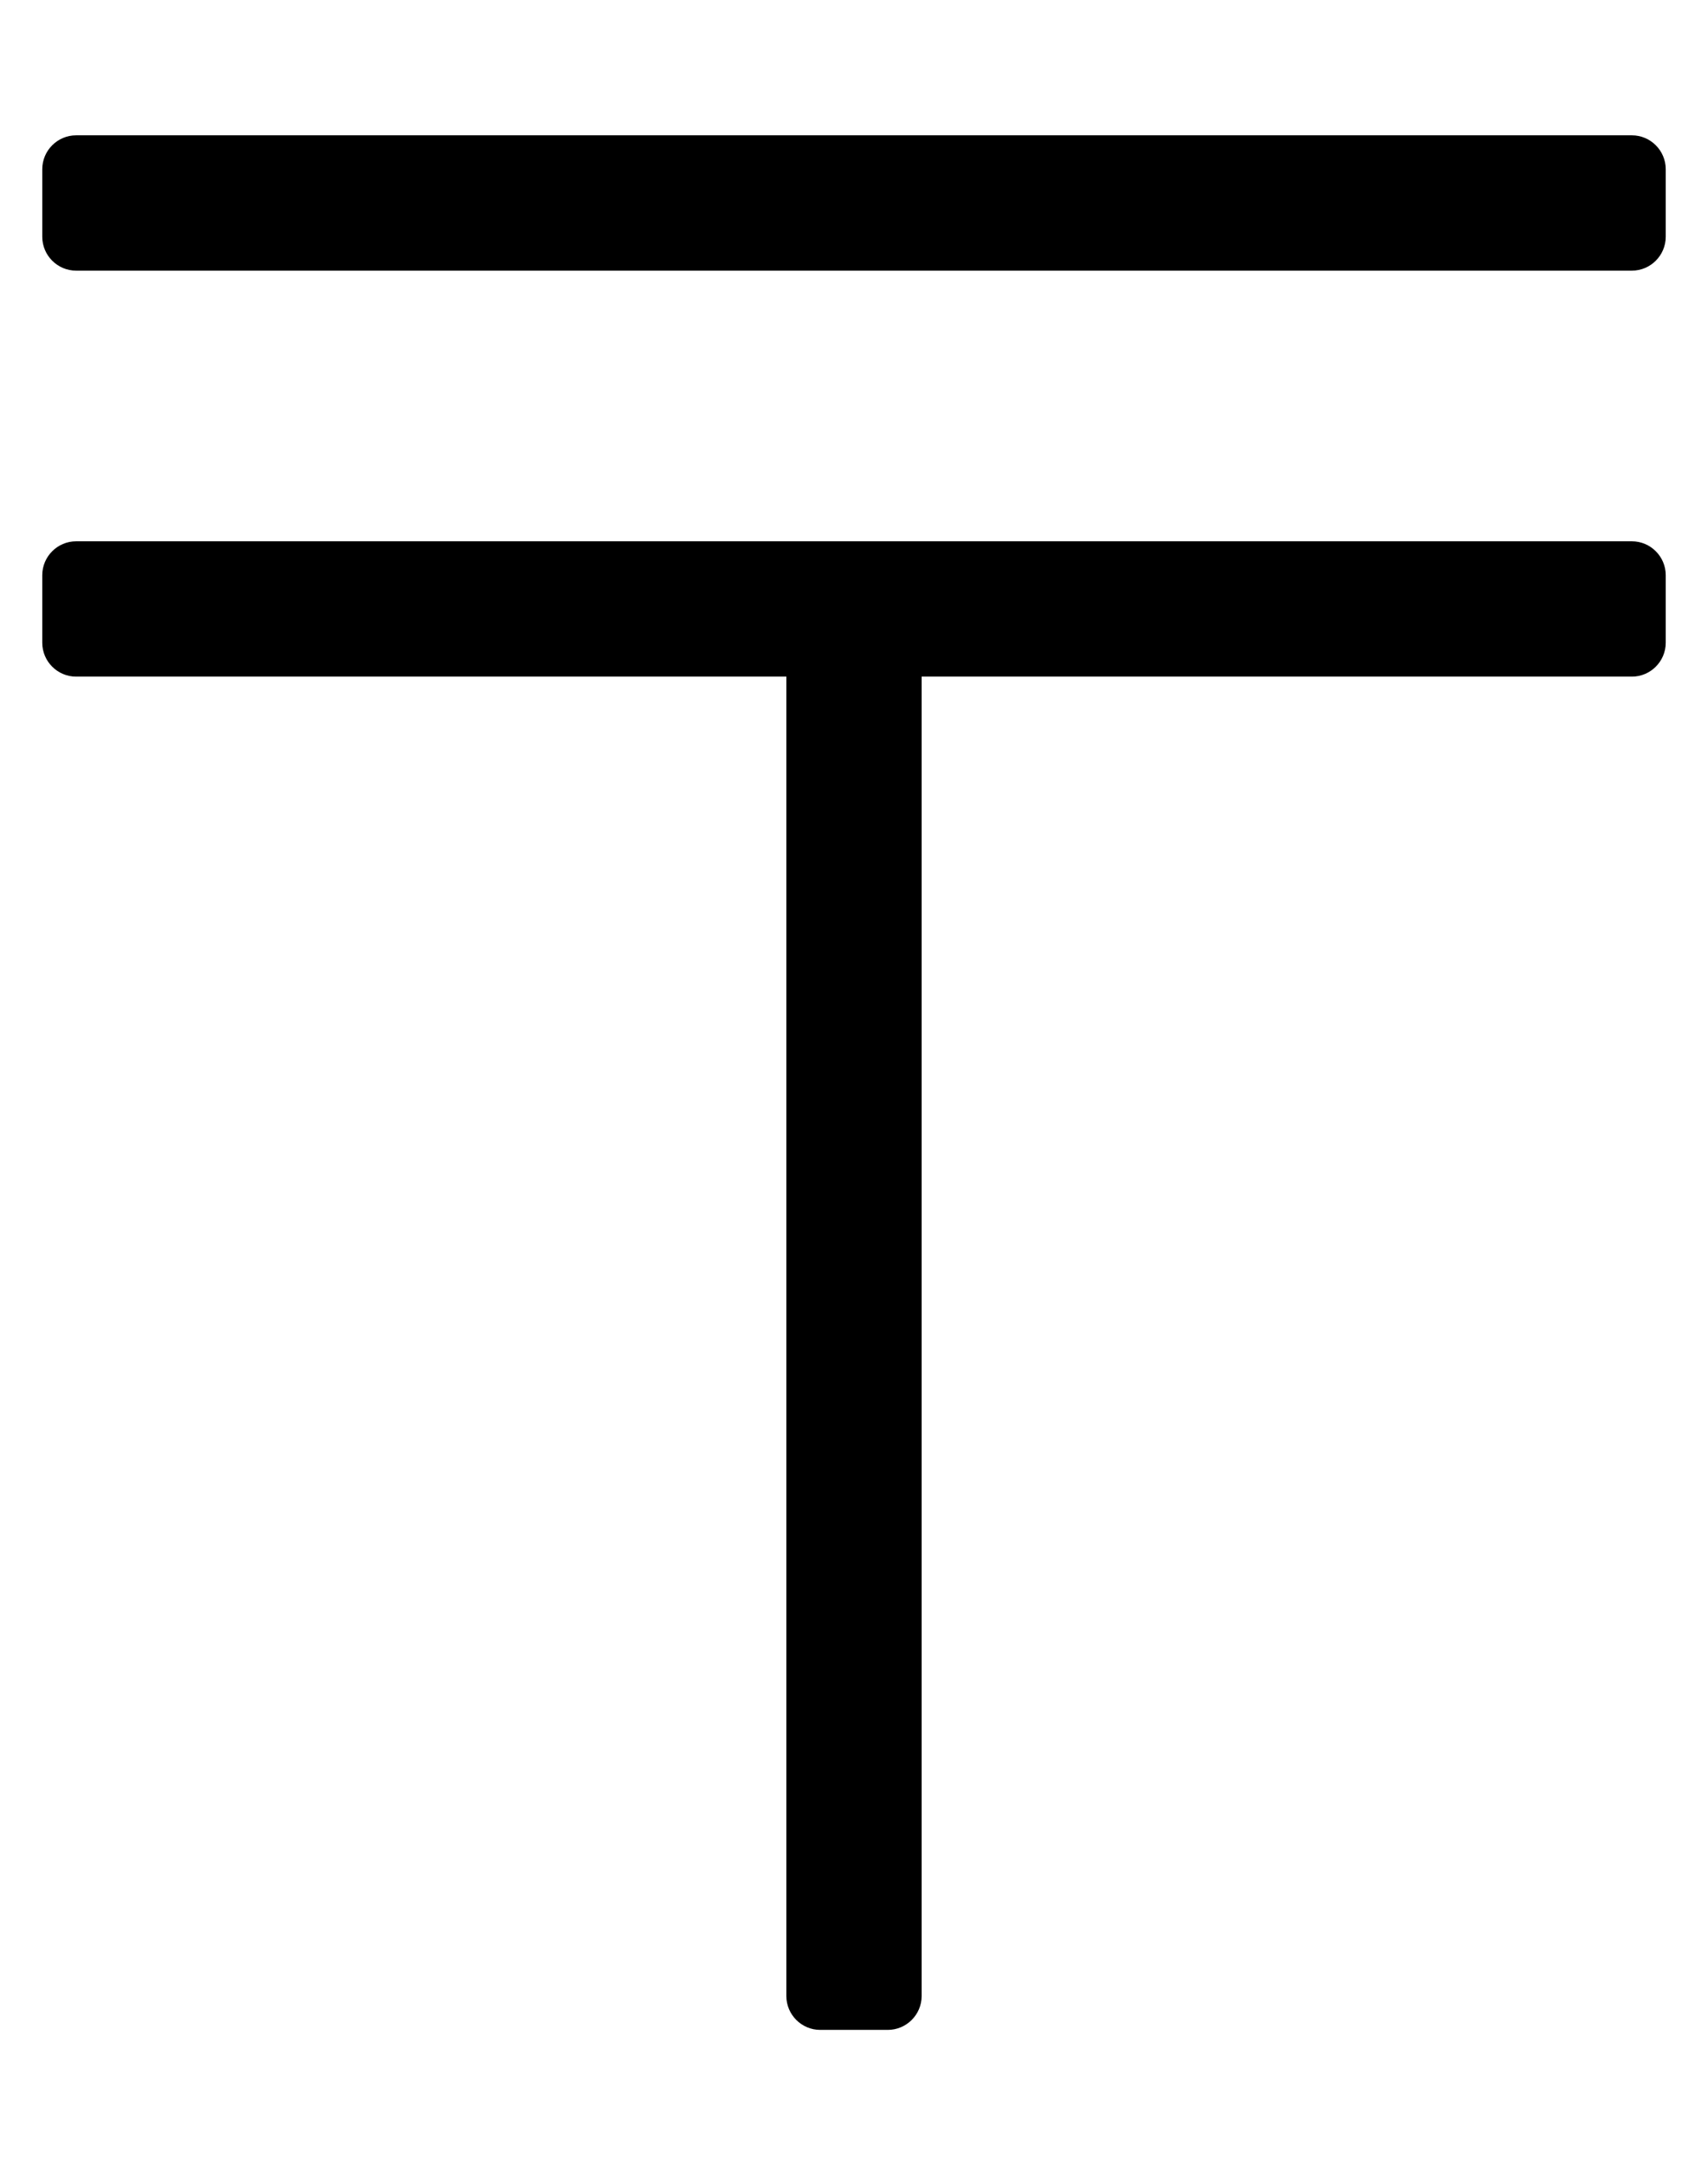 <?xml version="1.0" standalone="no"?>
<!DOCTYPE svg PUBLIC "-//W3C//DTD SVG 1.1//EN" "http://www.w3.org/Graphics/SVG/1.1/DTD/svg11.dtd" >
<svg xmlns="http://www.w3.org/2000/svg" xmlns:xlink="http://www.w3.org/1999/xlink" version="1.1" viewBox="-10 0 404 512">
   <path fill="currentColor"
d="M376 128c4.4 0 8 3.6 8 8v16c0 4.4 -3.6 8 -8 8h-168v312c0 4.4 -3.6 8 -8 8h-16c-4.4 0 -8 -3.6 -8 -8v-312h-168c-4.4 0 -8 -3.6 -8 -8v-16c0 -4.4 3.6 -8 8 -8h368zM376 32c4.4 0 8 3.6 8 8v16
c0 4.4 -3.6 8 -8 8h-368c-4.4 0 -8 -3.6 -8 -8v-16c0 -4.4 3.6 -8 8 -8h368z" />
</svg>
